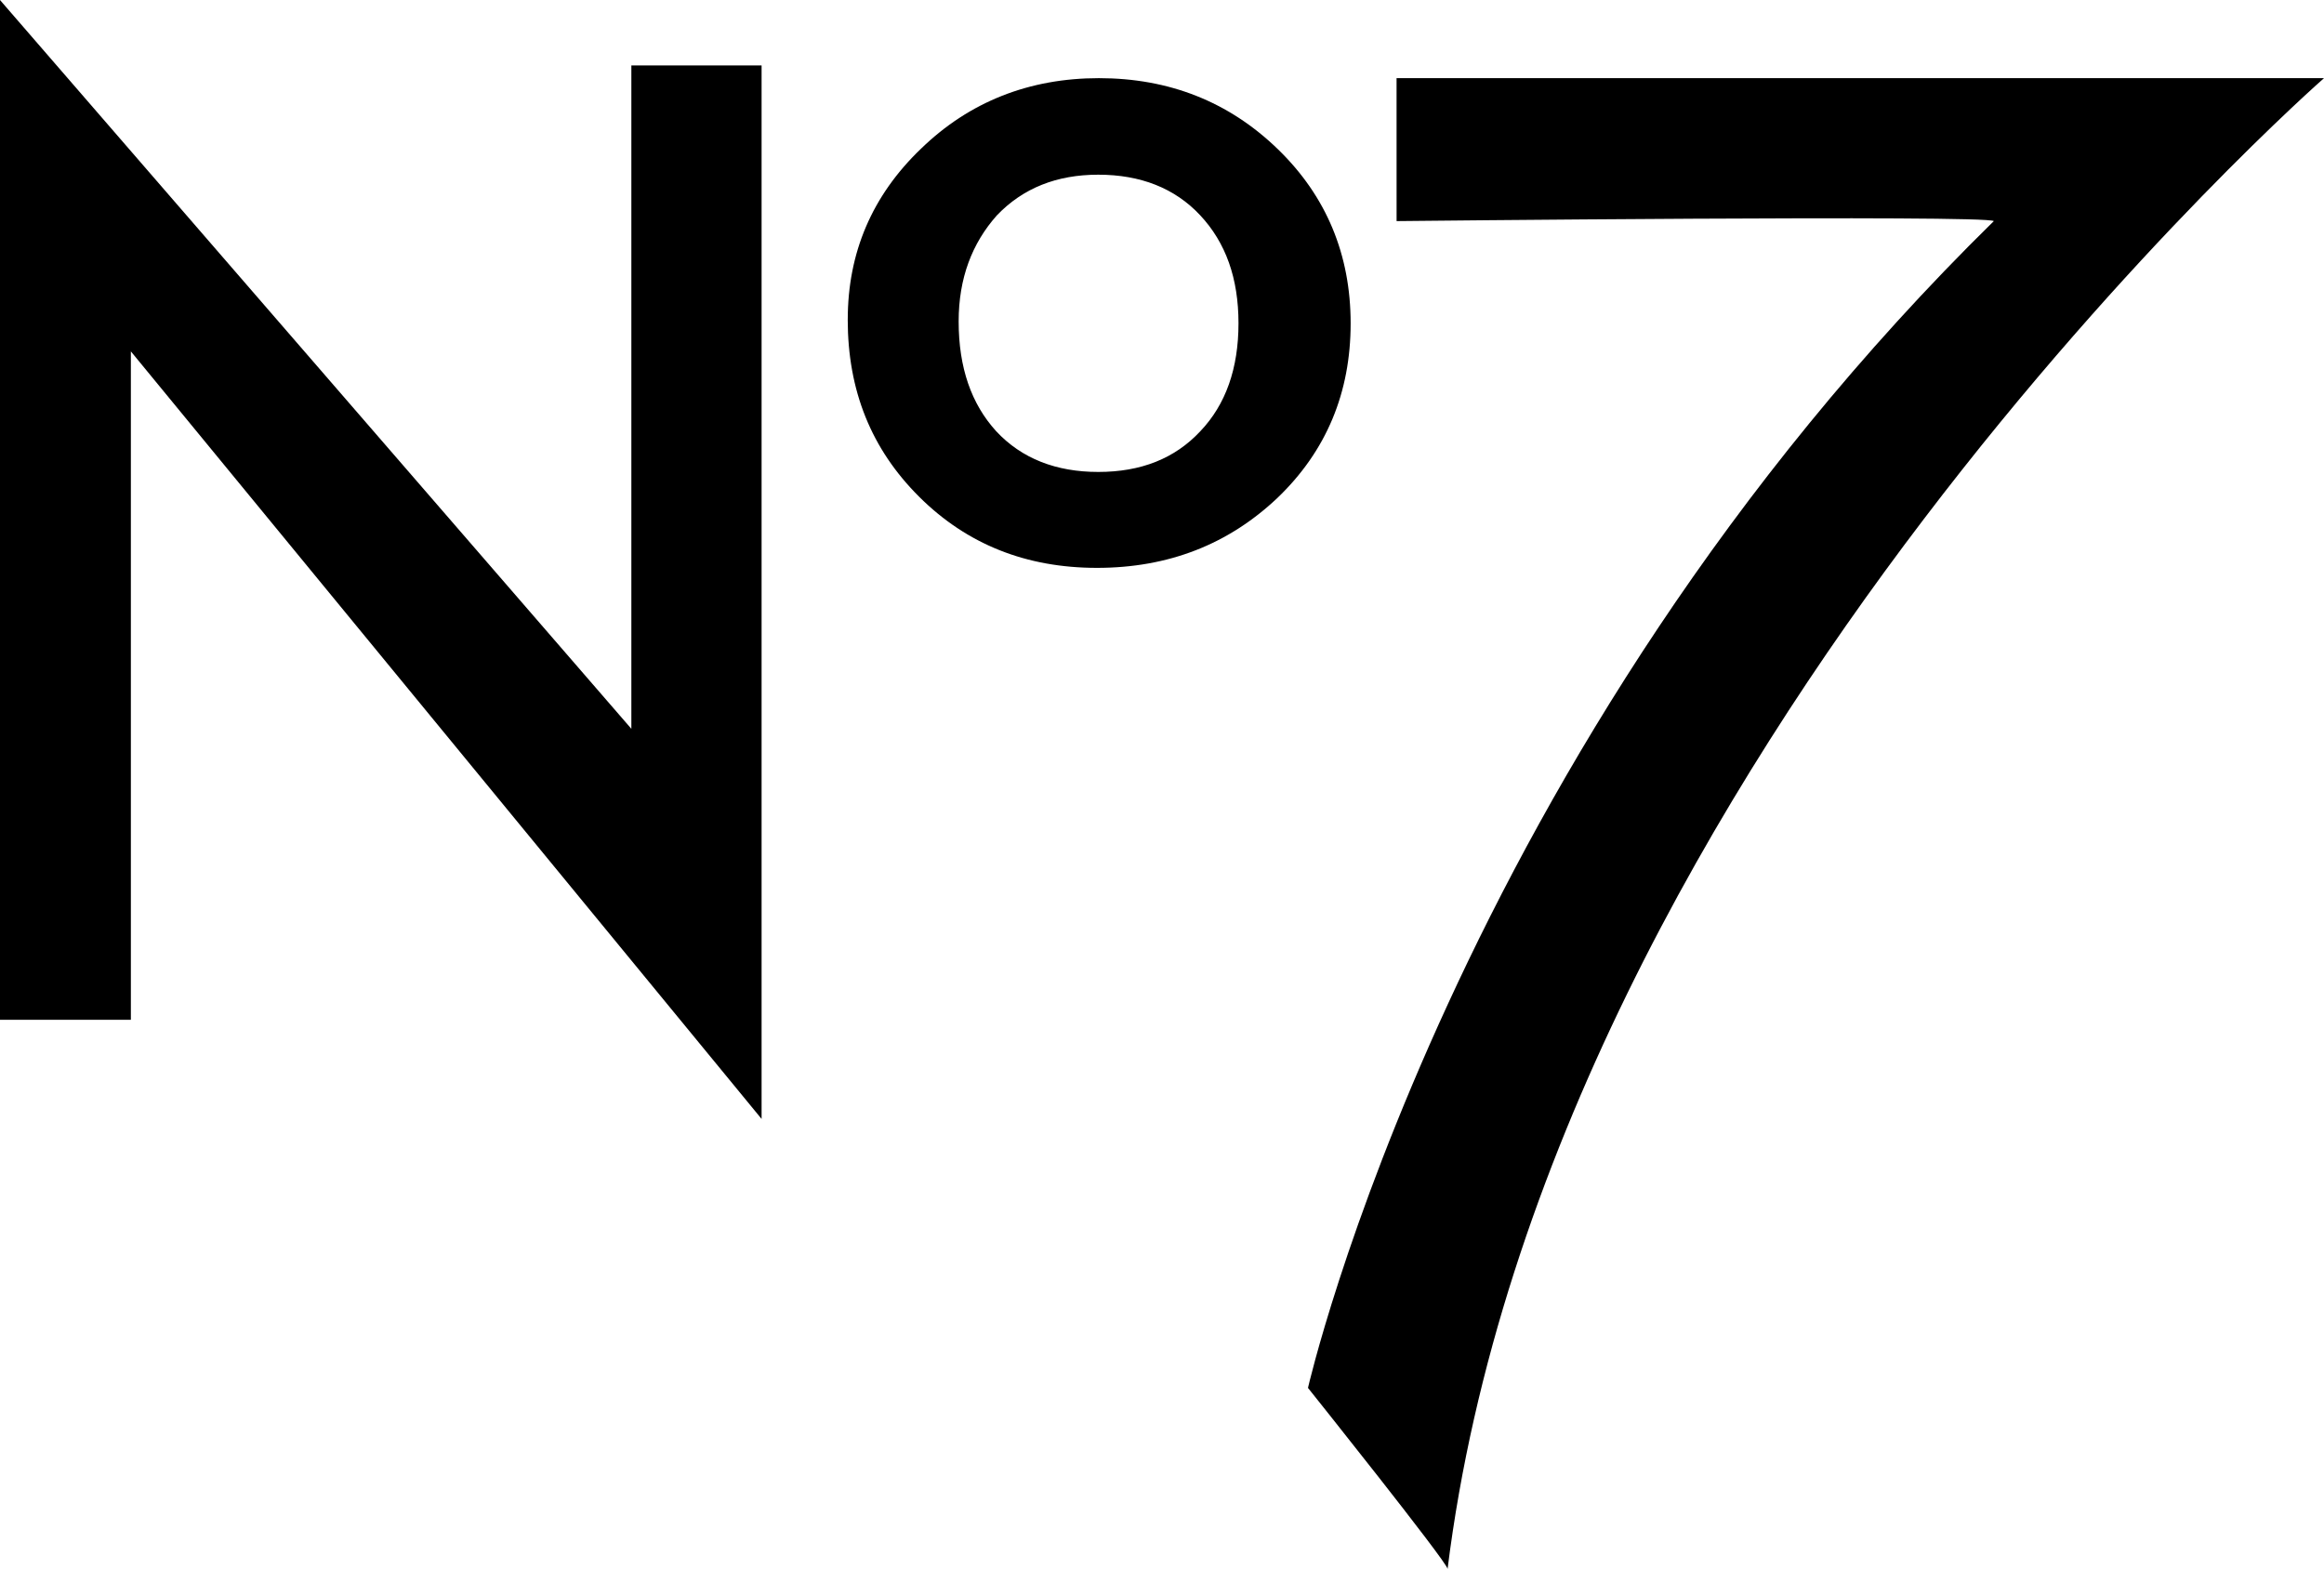<?xml version="1.0" encoding="UTF-8" standalone="no"?>

<svg
   width="299.95"
   height="202.511"
   viewBox="0 0 79.362 53.581"
   version="1.1"
   id="svg5"
   xmlns="http://www.w3.org/2000/svg"
   xmlns:svg="http://www.w3.org/2000/svg">
  <defs
     id="defs2" />
  <g
     id="layer1"
     transform="translate(0,-0.964)">
    <polygon
       class="st1"
       points="98.9,11.1 98.9,115.5 0,0.8 0,161.3 20.5,161.3 20.5,56.1 119.3,176.9 119.3,11.1 "
       id="polygon12"
       transform="matrix(0.218,0,0,0.217,0,0.791)" />
    <path
       class="st1"
       d="m 32.737,11.941 c 0,1.584 0.435,2.82 1.284,3.753 0.871,0.933 2.046,1.388 3.483,1.388 1.458,0 2.612,-0.456 3.483,-1.388 0.871,-0.911 1.306,-2.148 1.306,-3.688 0,-1.54 -0.435,-2.755 -1.306,-3.688 -0.871,-0.933 -2.046,-1.388 -3.483,-1.388 -1.415,0 -2.568,0.456 -3.461,1.388 -0.849,0.954 -1.306,2.148 -1.306,3.623 m -3.787,-0.065 c 0,-2.278 0.827,-4.23 2.503,-5.835 1.654,-1.605 3.7,-2.408 6.073,-2.408 2.394,0 4.44,0.803 6.116,2.43 1.654,1.605 2.481,3.601 2.481,5.944 0,2.365 -0.827,4.36 -2.503,5.965 -1.676,1.584 -3.722,2.386 -6.16,2.386 -2.416,0 -4.44,-0.803 -6.073,-2.43 -1.633,-1.627 -2.438,-3.623 -2.438,-6.052"
       id="path14"
       style="stroke-width:0.217" />
    <path
       class="st1"
       d="m 47.691,3.633 h 31.671 c 0,0 -26.468,23.189 -29.929,50.913 0,-0.217 -4.767,-6.182 -4.767,-6.182 0,0 4.963,-21.736 23.421,-39.849 -0.218,-0.217 -20.395,0 -20.395,0 z"
       id="path16"
       style="stroke-width:0.217" />
  </g>
</svg>
